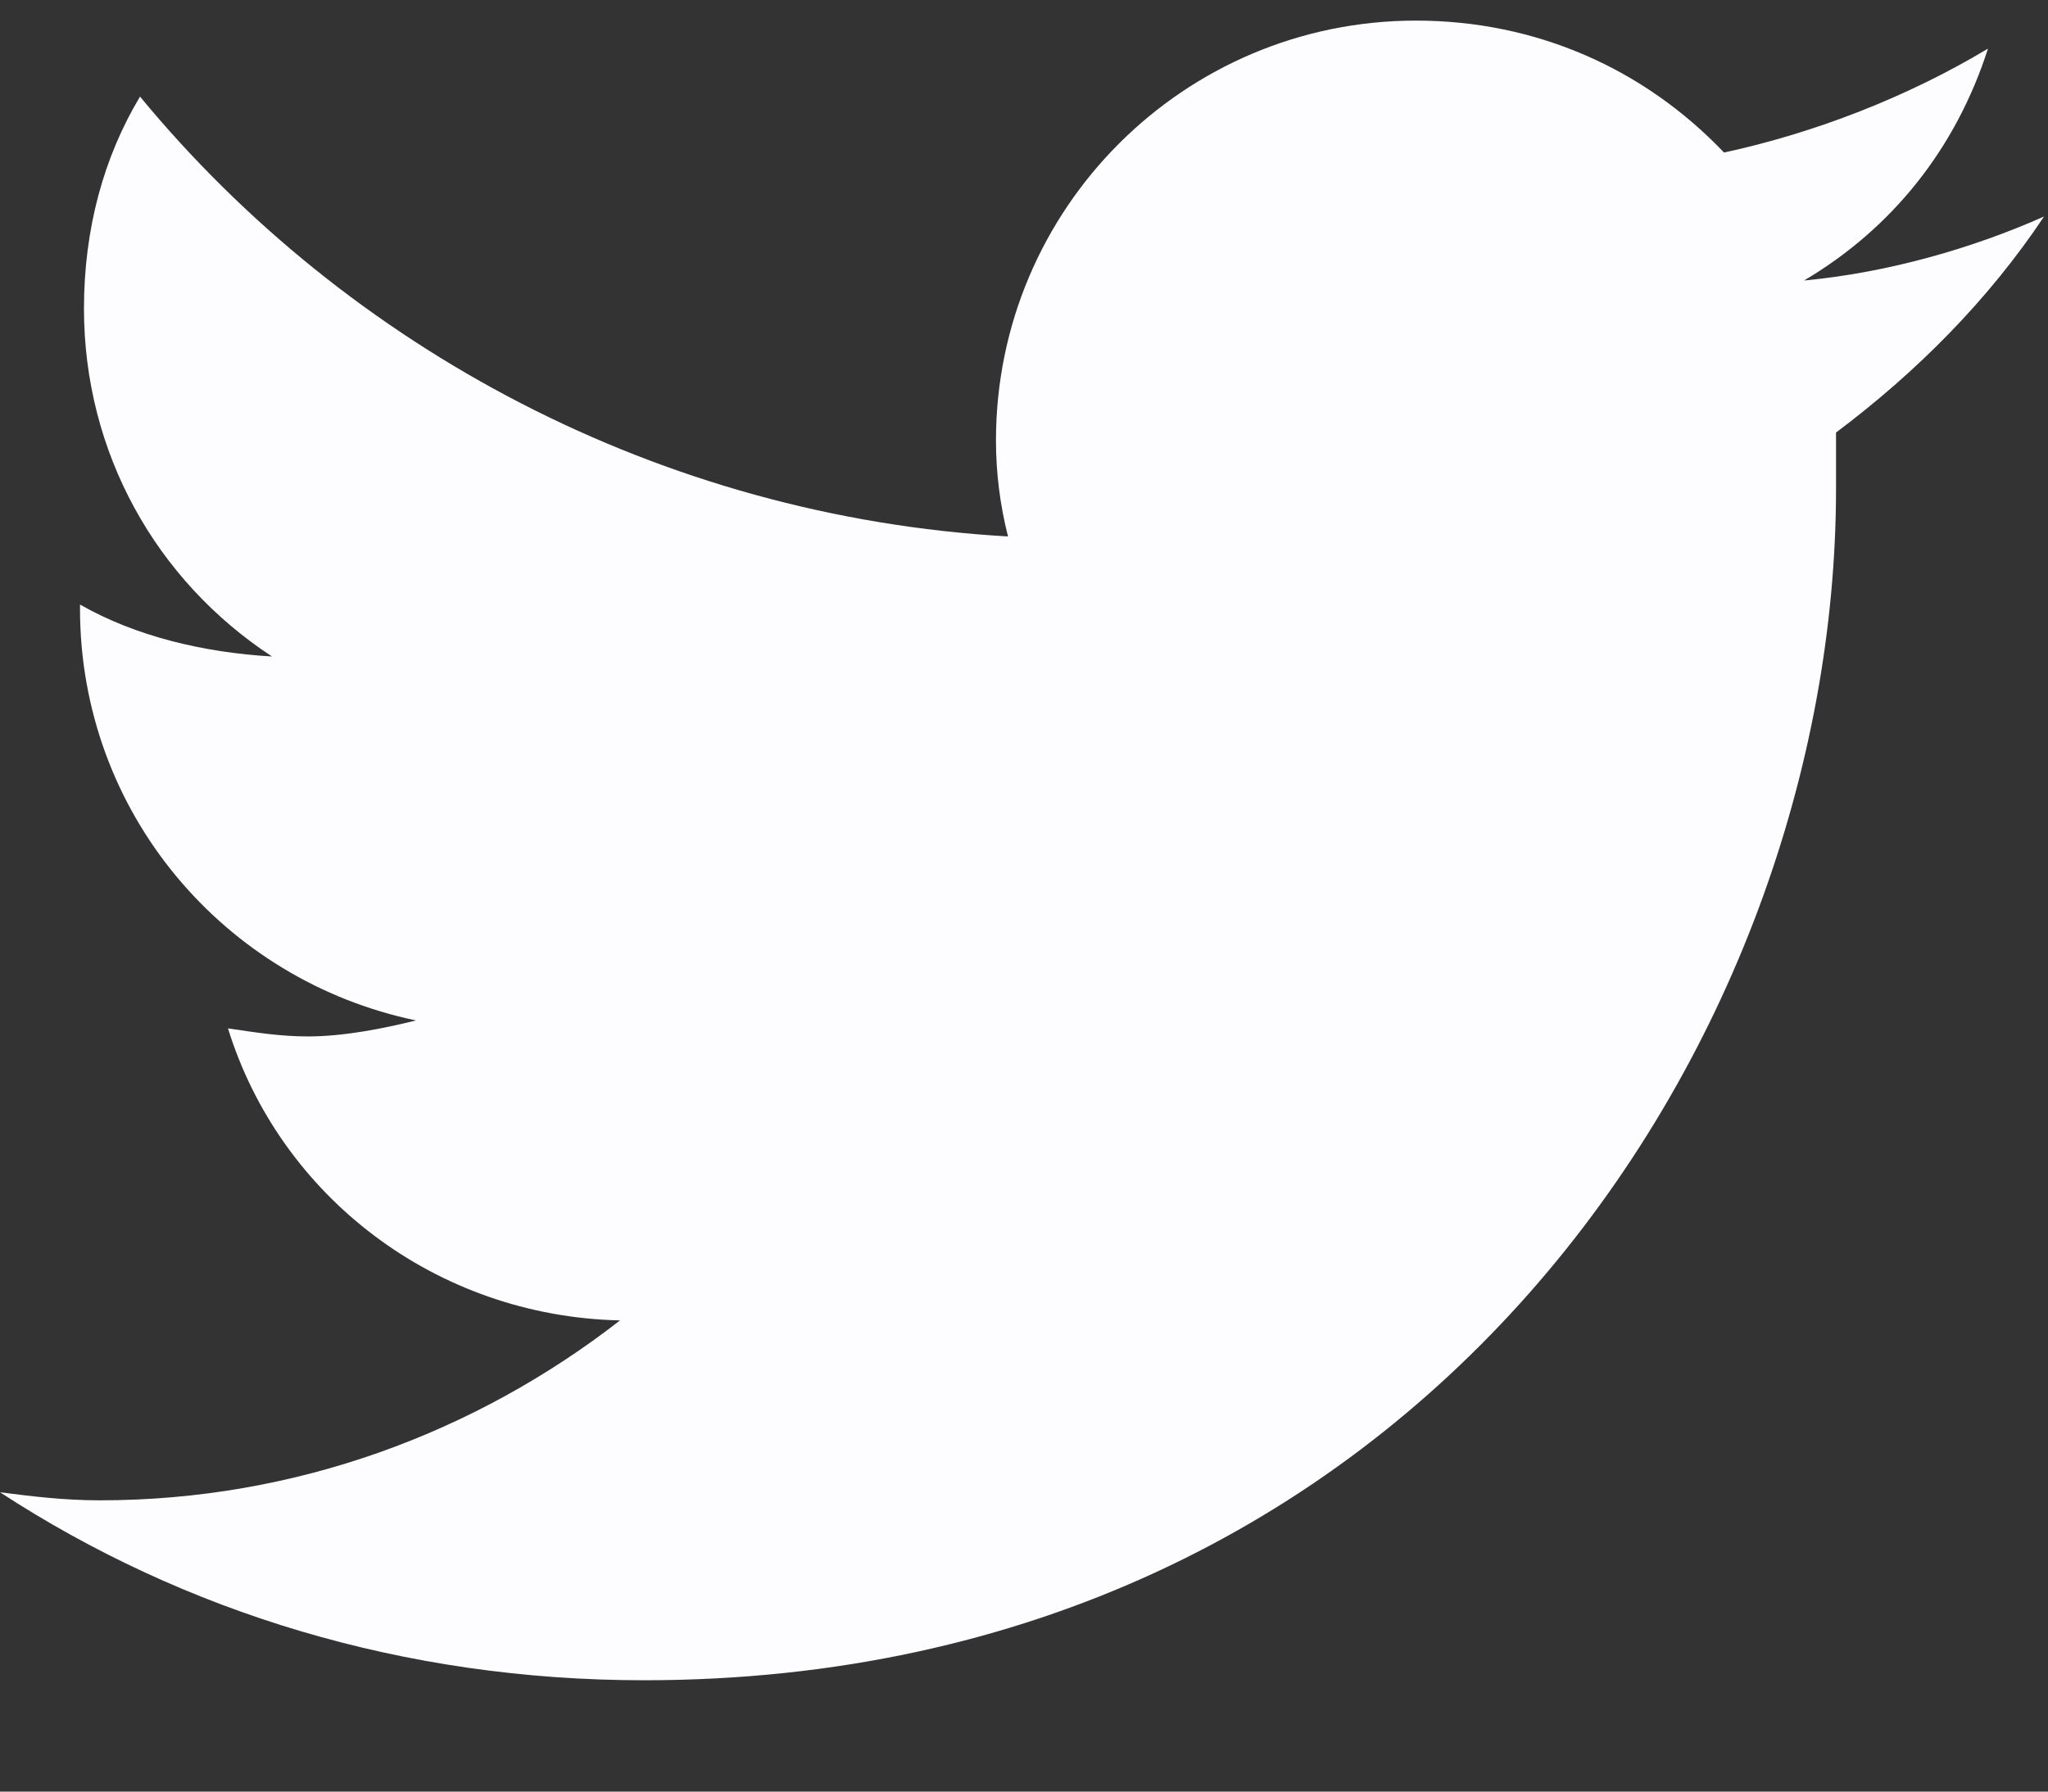 <svg width="16" height="14" viewBox="0 0 16 14" fill="none" xmlns="http://www.w3.org/2000/svg">
<rect x="0" y="0" width="16" height="14" fill="#333333" stroke="none"/>
<path d="M14.344 3.38C14.344 3.536 14.344 3.661 14.344 3.817C14.344 8.161 11.062 13.13 5.031 13.13C3.156 13.13 1.438 12.599 0 11.661C0.25 11.693 0.5 11.724 0.781 11.724C2.312 11.724 3.719 11.193 4.844 10.318C3.406 10.286 2.188 9.349 1.781 8.036C2 8.068 2.188 8.099 2.406 8.099C2.688 8.099 3 8.036 3.25 7.974C1.75 7.661 0.625 6.349 0.625 4.755V4.724C1.062 4.974 1.594 5.099 2.125 5.13C1.219 4.536 0.656 3.536 0.656 2.411C0.656 1.786 0.812 1.224 1.094 0.755C2.719 2.724 5.156 4.036 7.875 4.192C7.812 3.942 7.781 3.692 7.781 3.442C7.781 1.63 9.25 0.161 11.062 0.161C12 0.161 12.844 0.536 13.469 1.192C14.188 1.036 14.906 0.755 15.531 0.38C15.281 1.161 14.781 1.786 14.094 2.192C14.75 2.13 15.406 1.942 15.969 1.692C15.531 2.349 14.969 2.911 14.344 3.38Z" fill="#FDFDFF"/>
</svg>
